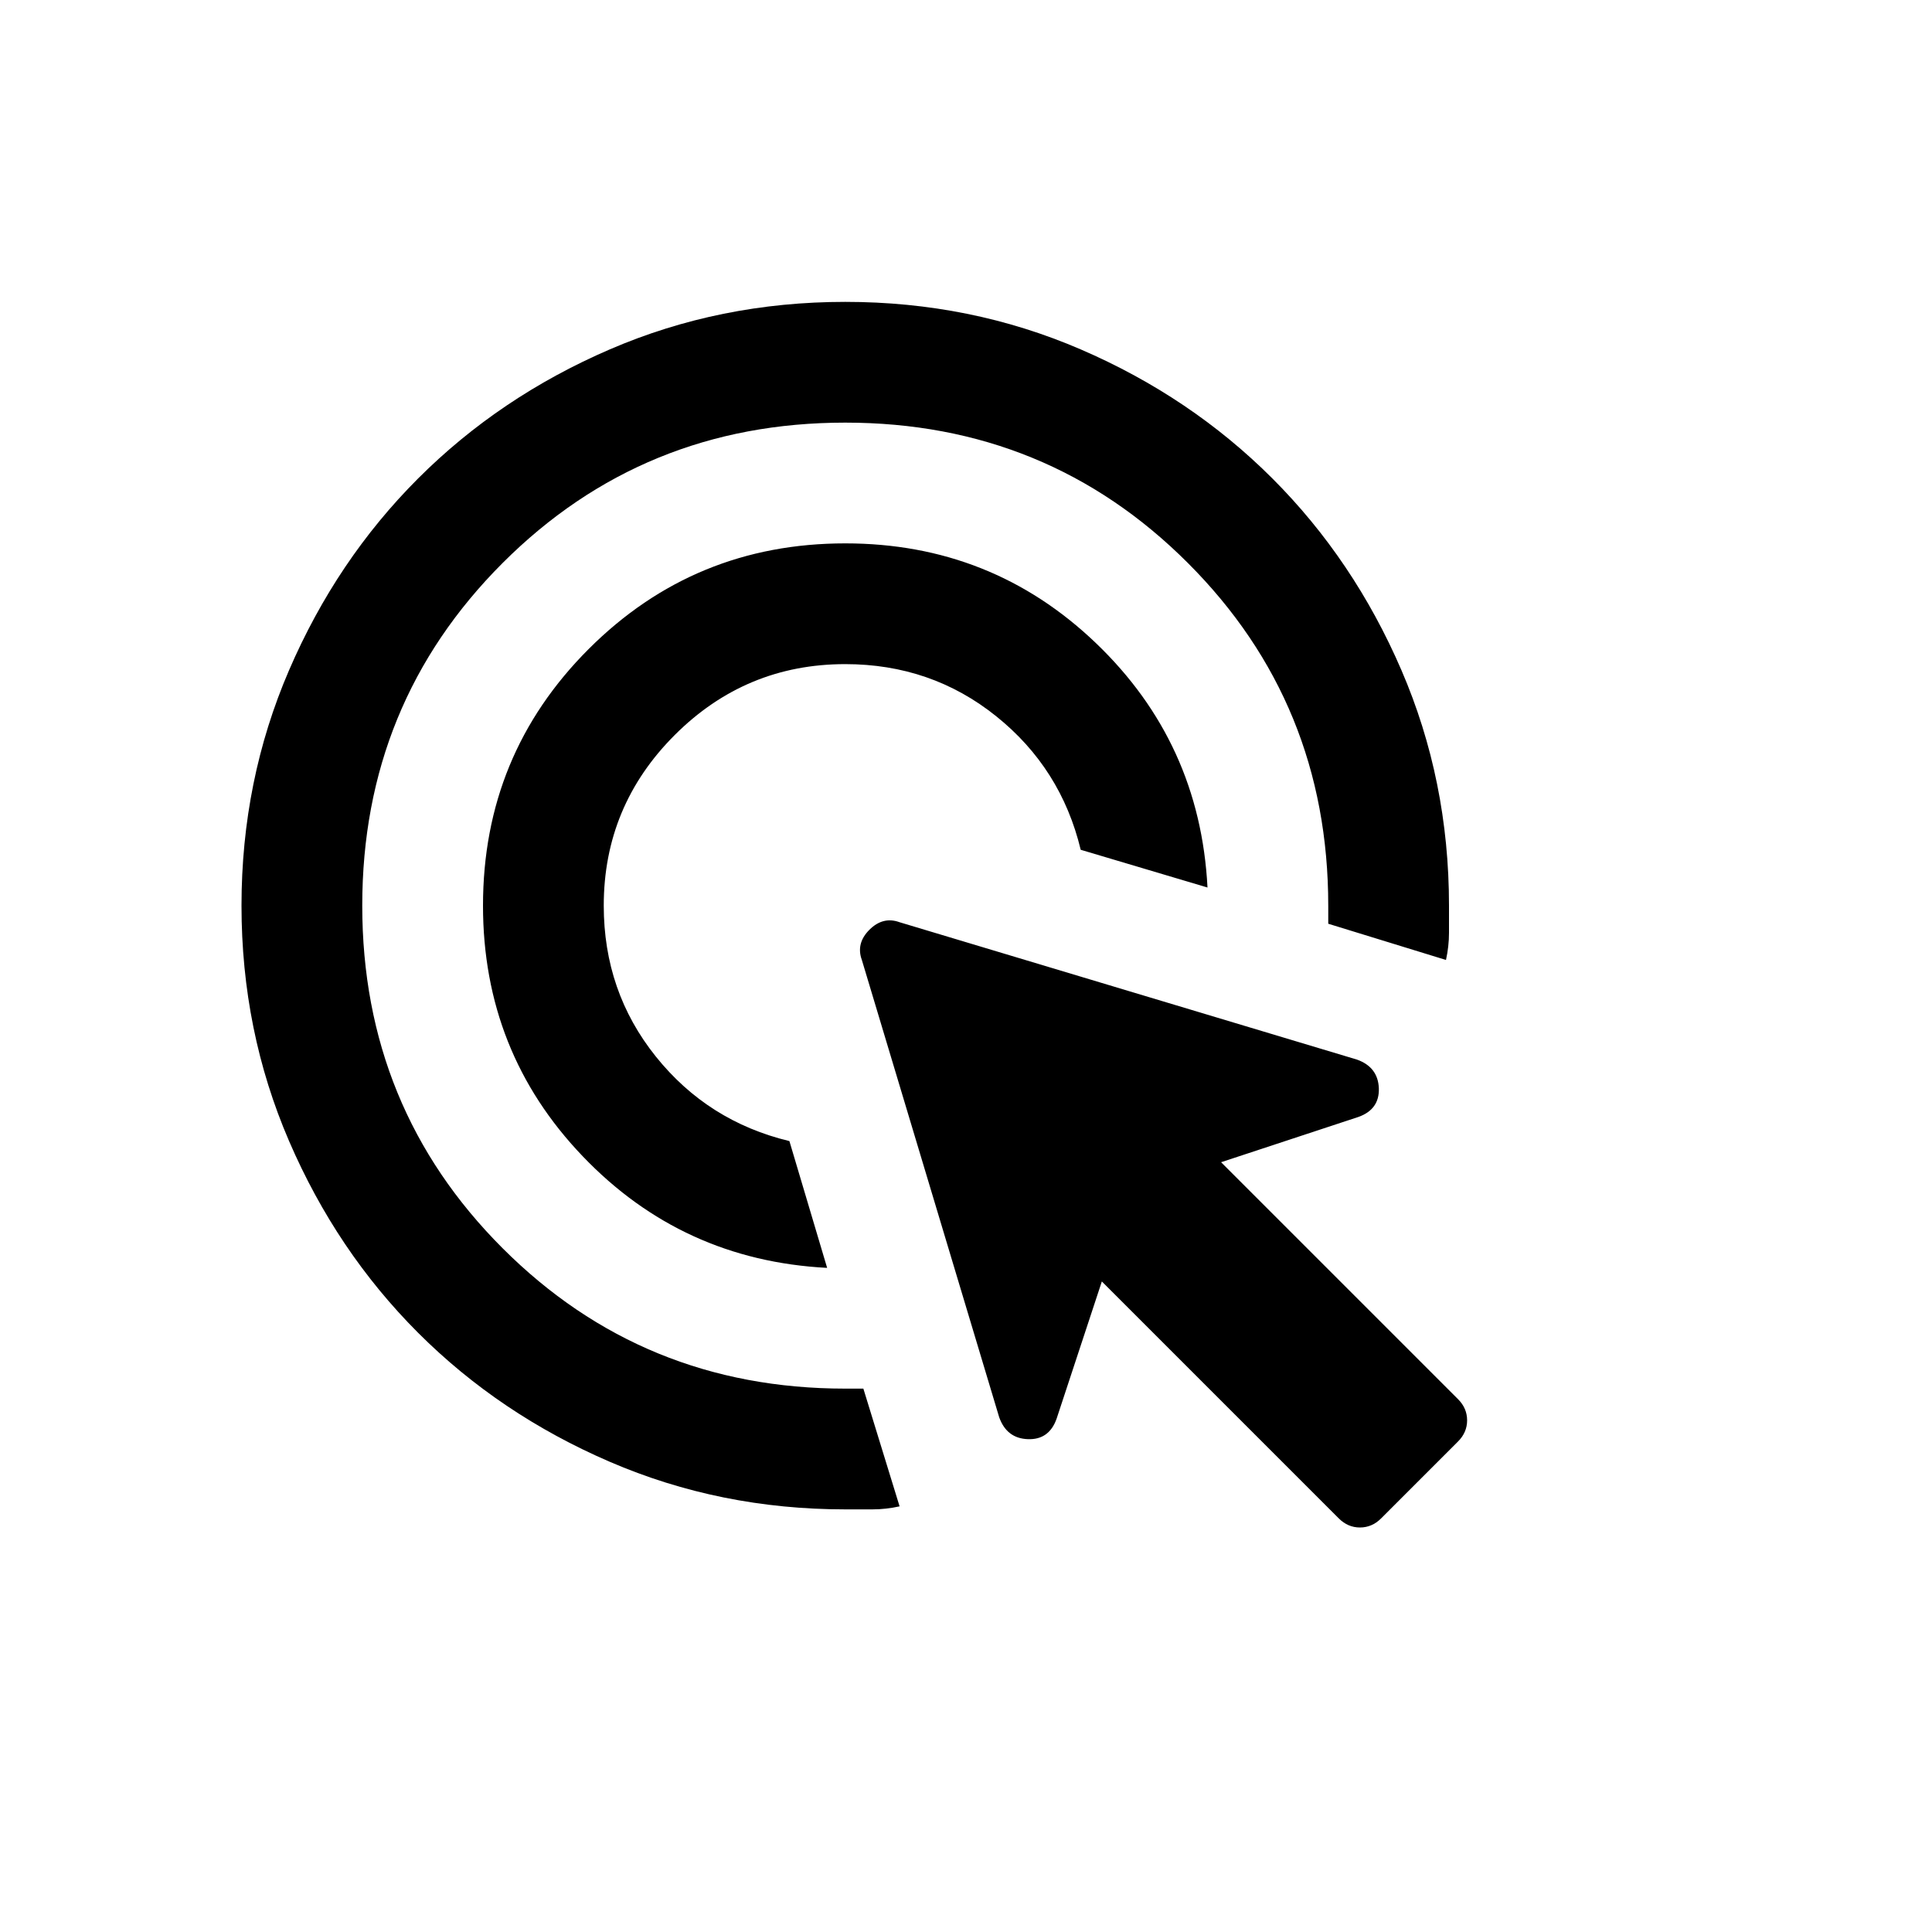 <svg width="32" height="32" viewBox="0 0 32 32" fill="none" xmlns="http://www.w3.org/2000/svg">
<path d="M13.7 21C12.1 20.917 10.75 20.3 9.65 19.15C8.55 18 8 16.617 8 15C8 13.333 8.583 11.917 9.75 10.75C10.917 9.583 12.333 9 14 9C15.617 9 17 9.55 18.15 10.65C19.3 11.75 19.917 13.1 20 14.7L17.9 14.075C17.683 13.175 17.217 12.438 16.5 11.863C15.783 11.288 14.95 11 14 11C12.9 11 11.958 11.392 11.175 12.175C10.392 12.958 10 13.9 10 15C10 15.95 10.288 16.783 10.863 17.5C11.438 18.217 12.175 18.683 13.075 18.9L13.7 21ZM14 25C12.617 25 11.317 24.737 10.1 24.212C8.883 23.687 7.825 22.975 6.925 22.075C6.025 21.175 5.313 20.117 4.788 18.9C4.263 17.683 4 16.383 4 15C4 13.617 4.263 12.317 4.788 11.1C5.313 9.883 6.025 8.825 6.925 7.925C7.825 7.025 8.883 6.312 10.1 5.787C11.317 5.262 12.617 5 14 5C15.383 5 16.683 5.262 17.9 5.787C19.117 6.312 20.175 7.025 21.075 7.925C21.975 8.825 22.687 9.883 23.212 11.1C23.737 12.317 24 13.617 24 15V15.45C24 15.6 23.983 15.75 23.95 15.9L22 15.3V15C22 12.767 21.225 10.875 19.675 9.325C18.125 7.775 16.233 7 14 7C11.767 7 9.875 7.775 8.325 9.325C6.775 10.875 6 12.767 6 15C6 17.233 6.775 19.125 8.325 20.675C9.875 22.225 11.767 23 14 23H14.3L14.9 24.95C14.75 24.983 14.6 25 14.45 25H14ZM22.175 25.15L18.25 21.225L17.5 23.5C17.417 23.733 17.258 23.846 17.025 23.837C16.792 23.829 16.633 23.708 16.55 23.475L14.275 15.9C14.208 15.717 14.25 15.55 14.4 15.4C14.55 15.25 14.717 15.208 14.9 15.275L22.475 17.55C22.708 17.633 22.829 17.792 22.838 18.025C22.846 18.258 22.733 18.417 22.5 18.5L20.225 19.25L24.15 23.175C24.25 23.275 24.3 23.392 24.3 23.525C24.3 23.658 24.25 23.775 24.15 23.875L22.875 25.15C22.775 25.25 22.658 25.3 22.525 25.3C22.392 25.3 22.275 25.25 22.175 25.15Z" fill="black"/>
</svg>
